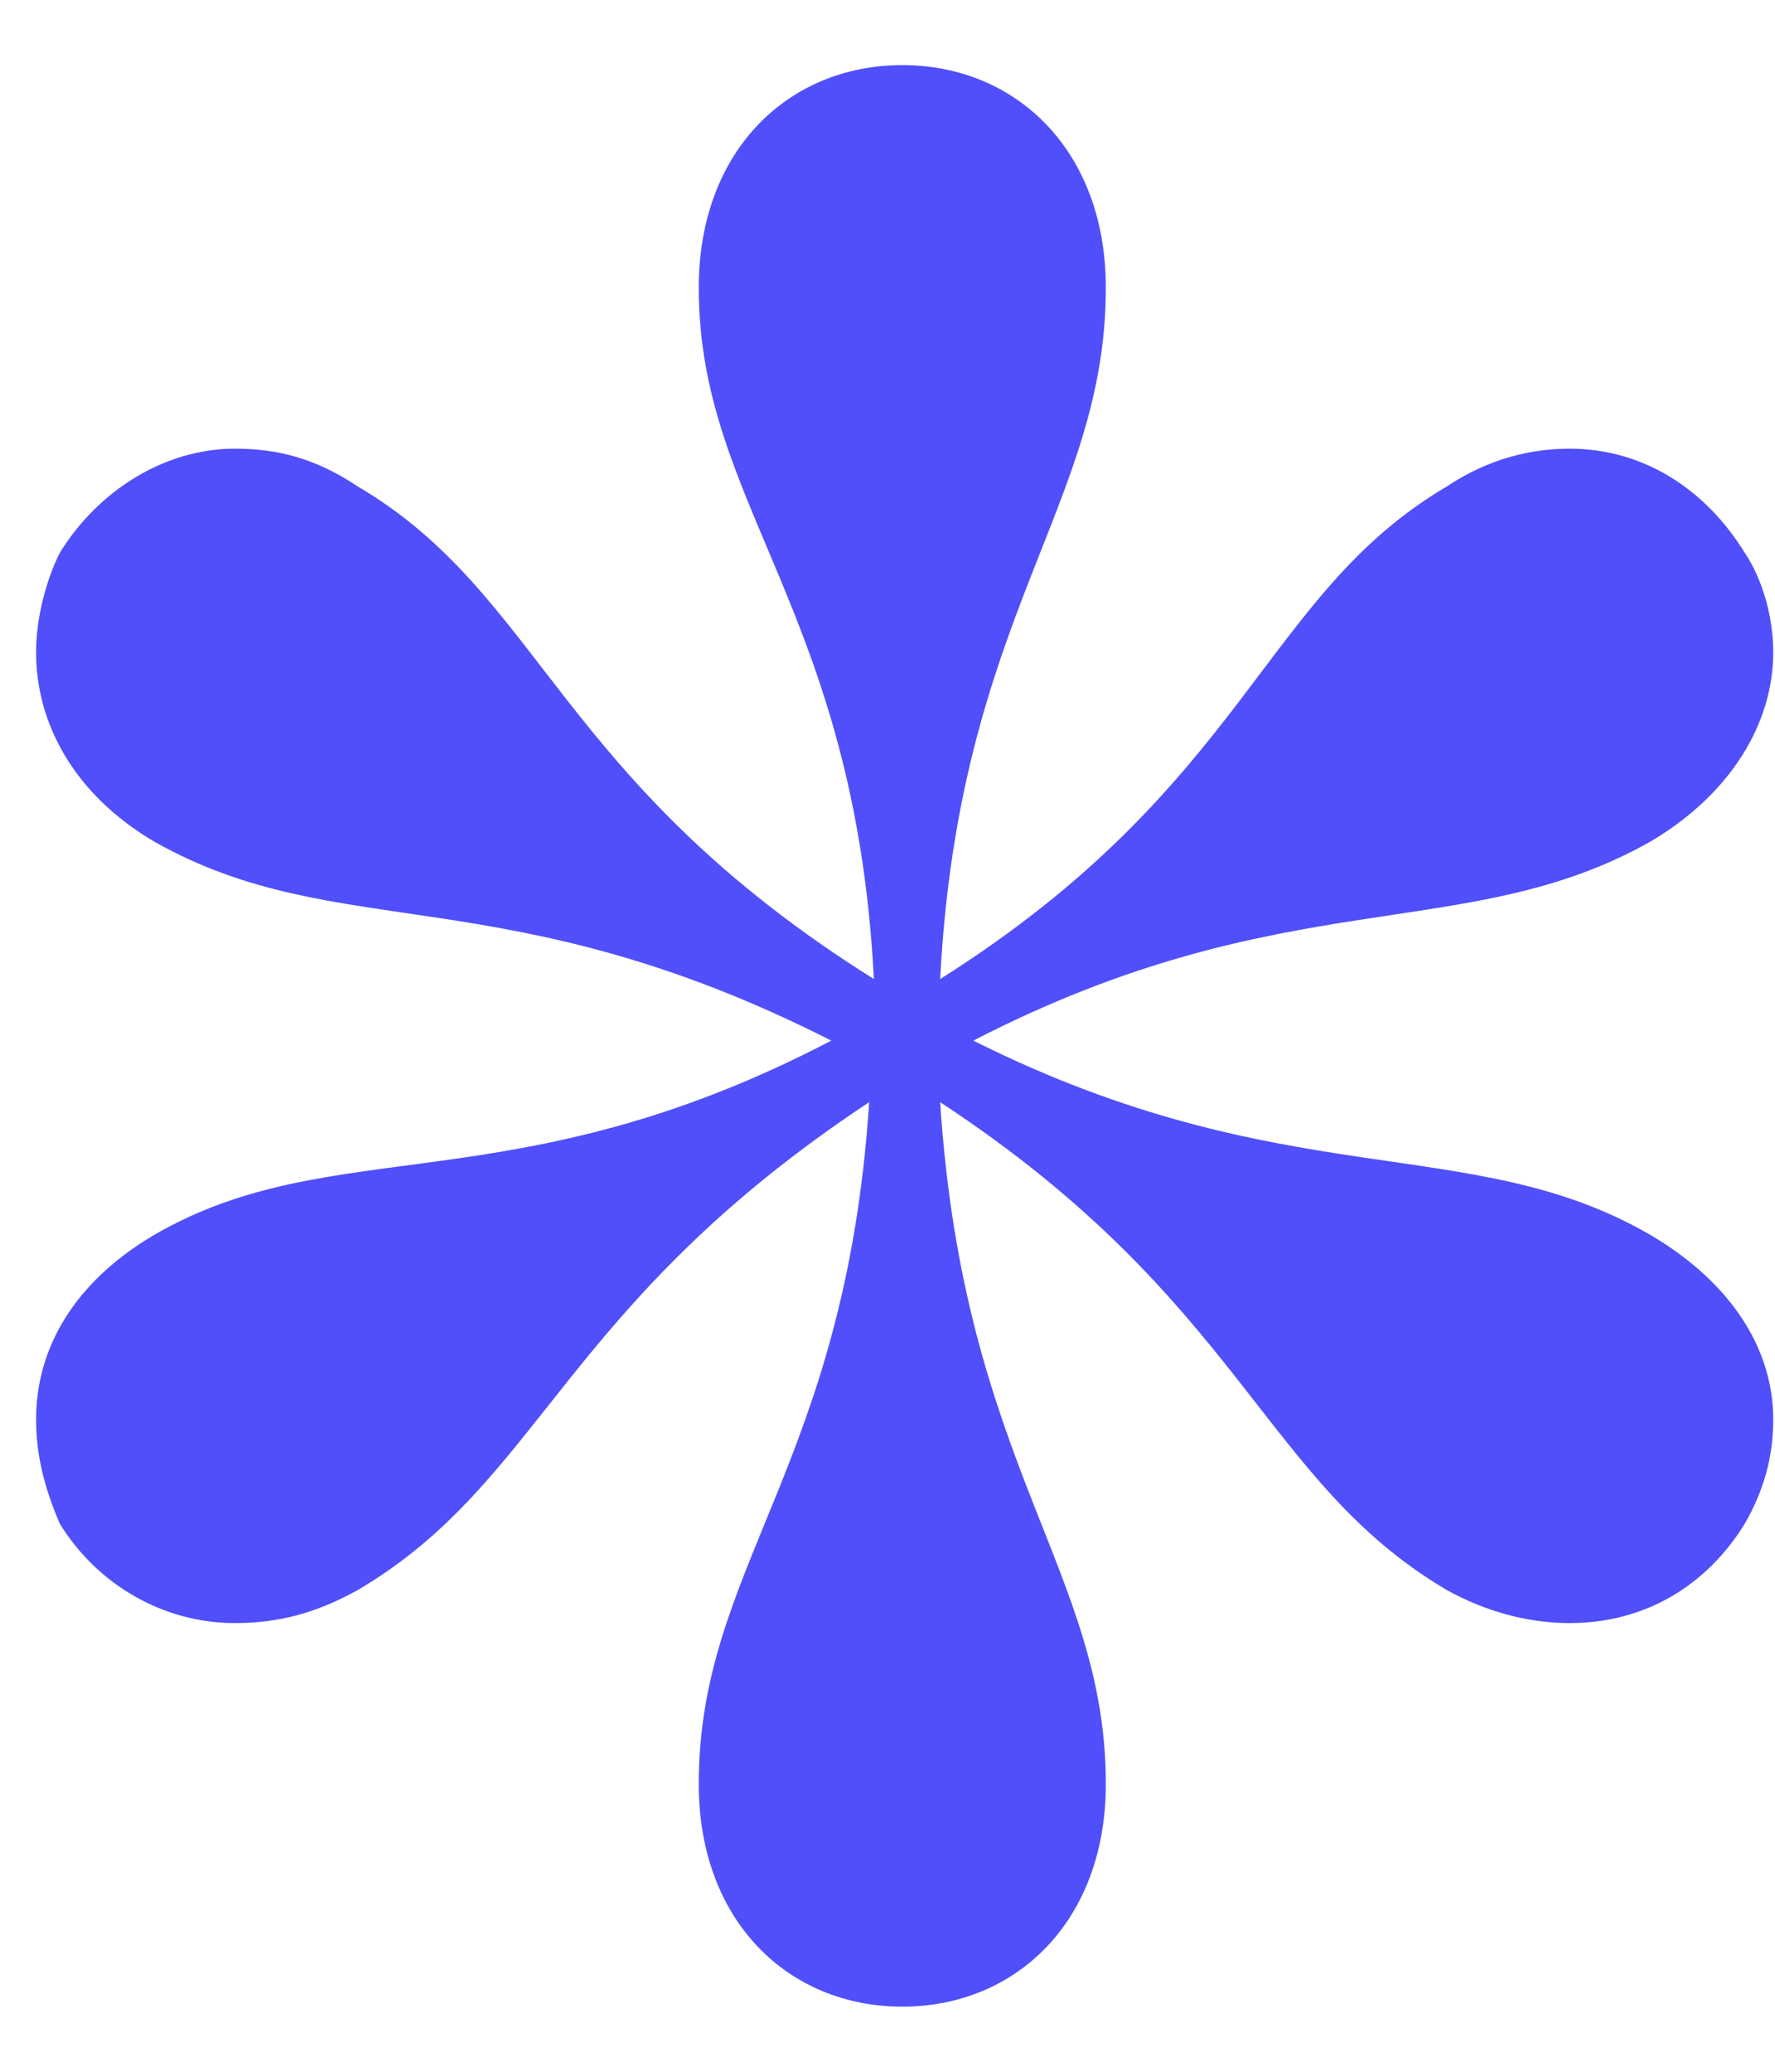 <svg width="24" height="28" viewBox="0 0 24 28" fill="none" xmlns="http://www.w3.org/2000/svg">
<path id="*" d="M12.2 27.12C10.664 27.12 9.448 25.968 9.448 24.112C9.448 21.168 11.432 19.824 11.752 14.896C7.592 17.648 7.336 20.016 4.84 21.488C4.264 21.808 3.752 21.936 3.176 21.936C2.216 21.936 1.32 21.424 0.808 20.592C0.616 20.144 0.488 19.696 0.488 19.184C0.488 18.224 1 17.328 2.088 16.688C4.52 15.28 6.952 16.304 11.24 14.064C6.824 11.824 4.584 12.784 2.088 11.376C1 10.736 0.488 9.776 0.488 8.816C0.488 8.368 0.616 7.856 0.808 7.472C1.32 6.64 2.216 6.064 3.176 6.064C3.752 6.064 4.264 6.192 4.84 6.576C7.336 8.048 7.528 10.544 11.816 13.232C11.56 8.24 9.448 6.832 9.448 3.888C9.448 2.032 10.664 0.88 12.2 0.88C13.736 0.88 14.952 2.032 14.952 3.888C14.952 6.832 12.968 8.304 12.712 13.232C16.872 10.608 17.064 8.048 19.56 6.576C20.136 6.192 20.712 6.064 21.224 6.064C22.248 6.064 23.08 6.64 23.592 7.472C23.848 7.856 23.976 8.368 23.976 8.816C23.976 9.776 23.4 10.736 22.312 11.376C19.816 12.784 17.384 11.888 13.16 14.064C17.384 16.176 19.88 15.28 22.312 16.688C23.4 17.328 23.976 18.224 23.976 19.184C23.976 19.696 23.848 20.144 23.592 20.592C23.08 21.424 22.248 21.936 21.224 21.936C20.712 21.936 20.136 21.808 19.56 21.488C17.064 20.016 16.808 17.584 12.712 14.896C13.032 19.824 14.952 21.232 14.952 24.112C14.952 25.968 13.736 27.12 12.2 27.12Z" fill="#504FFB"/>
</svg>
